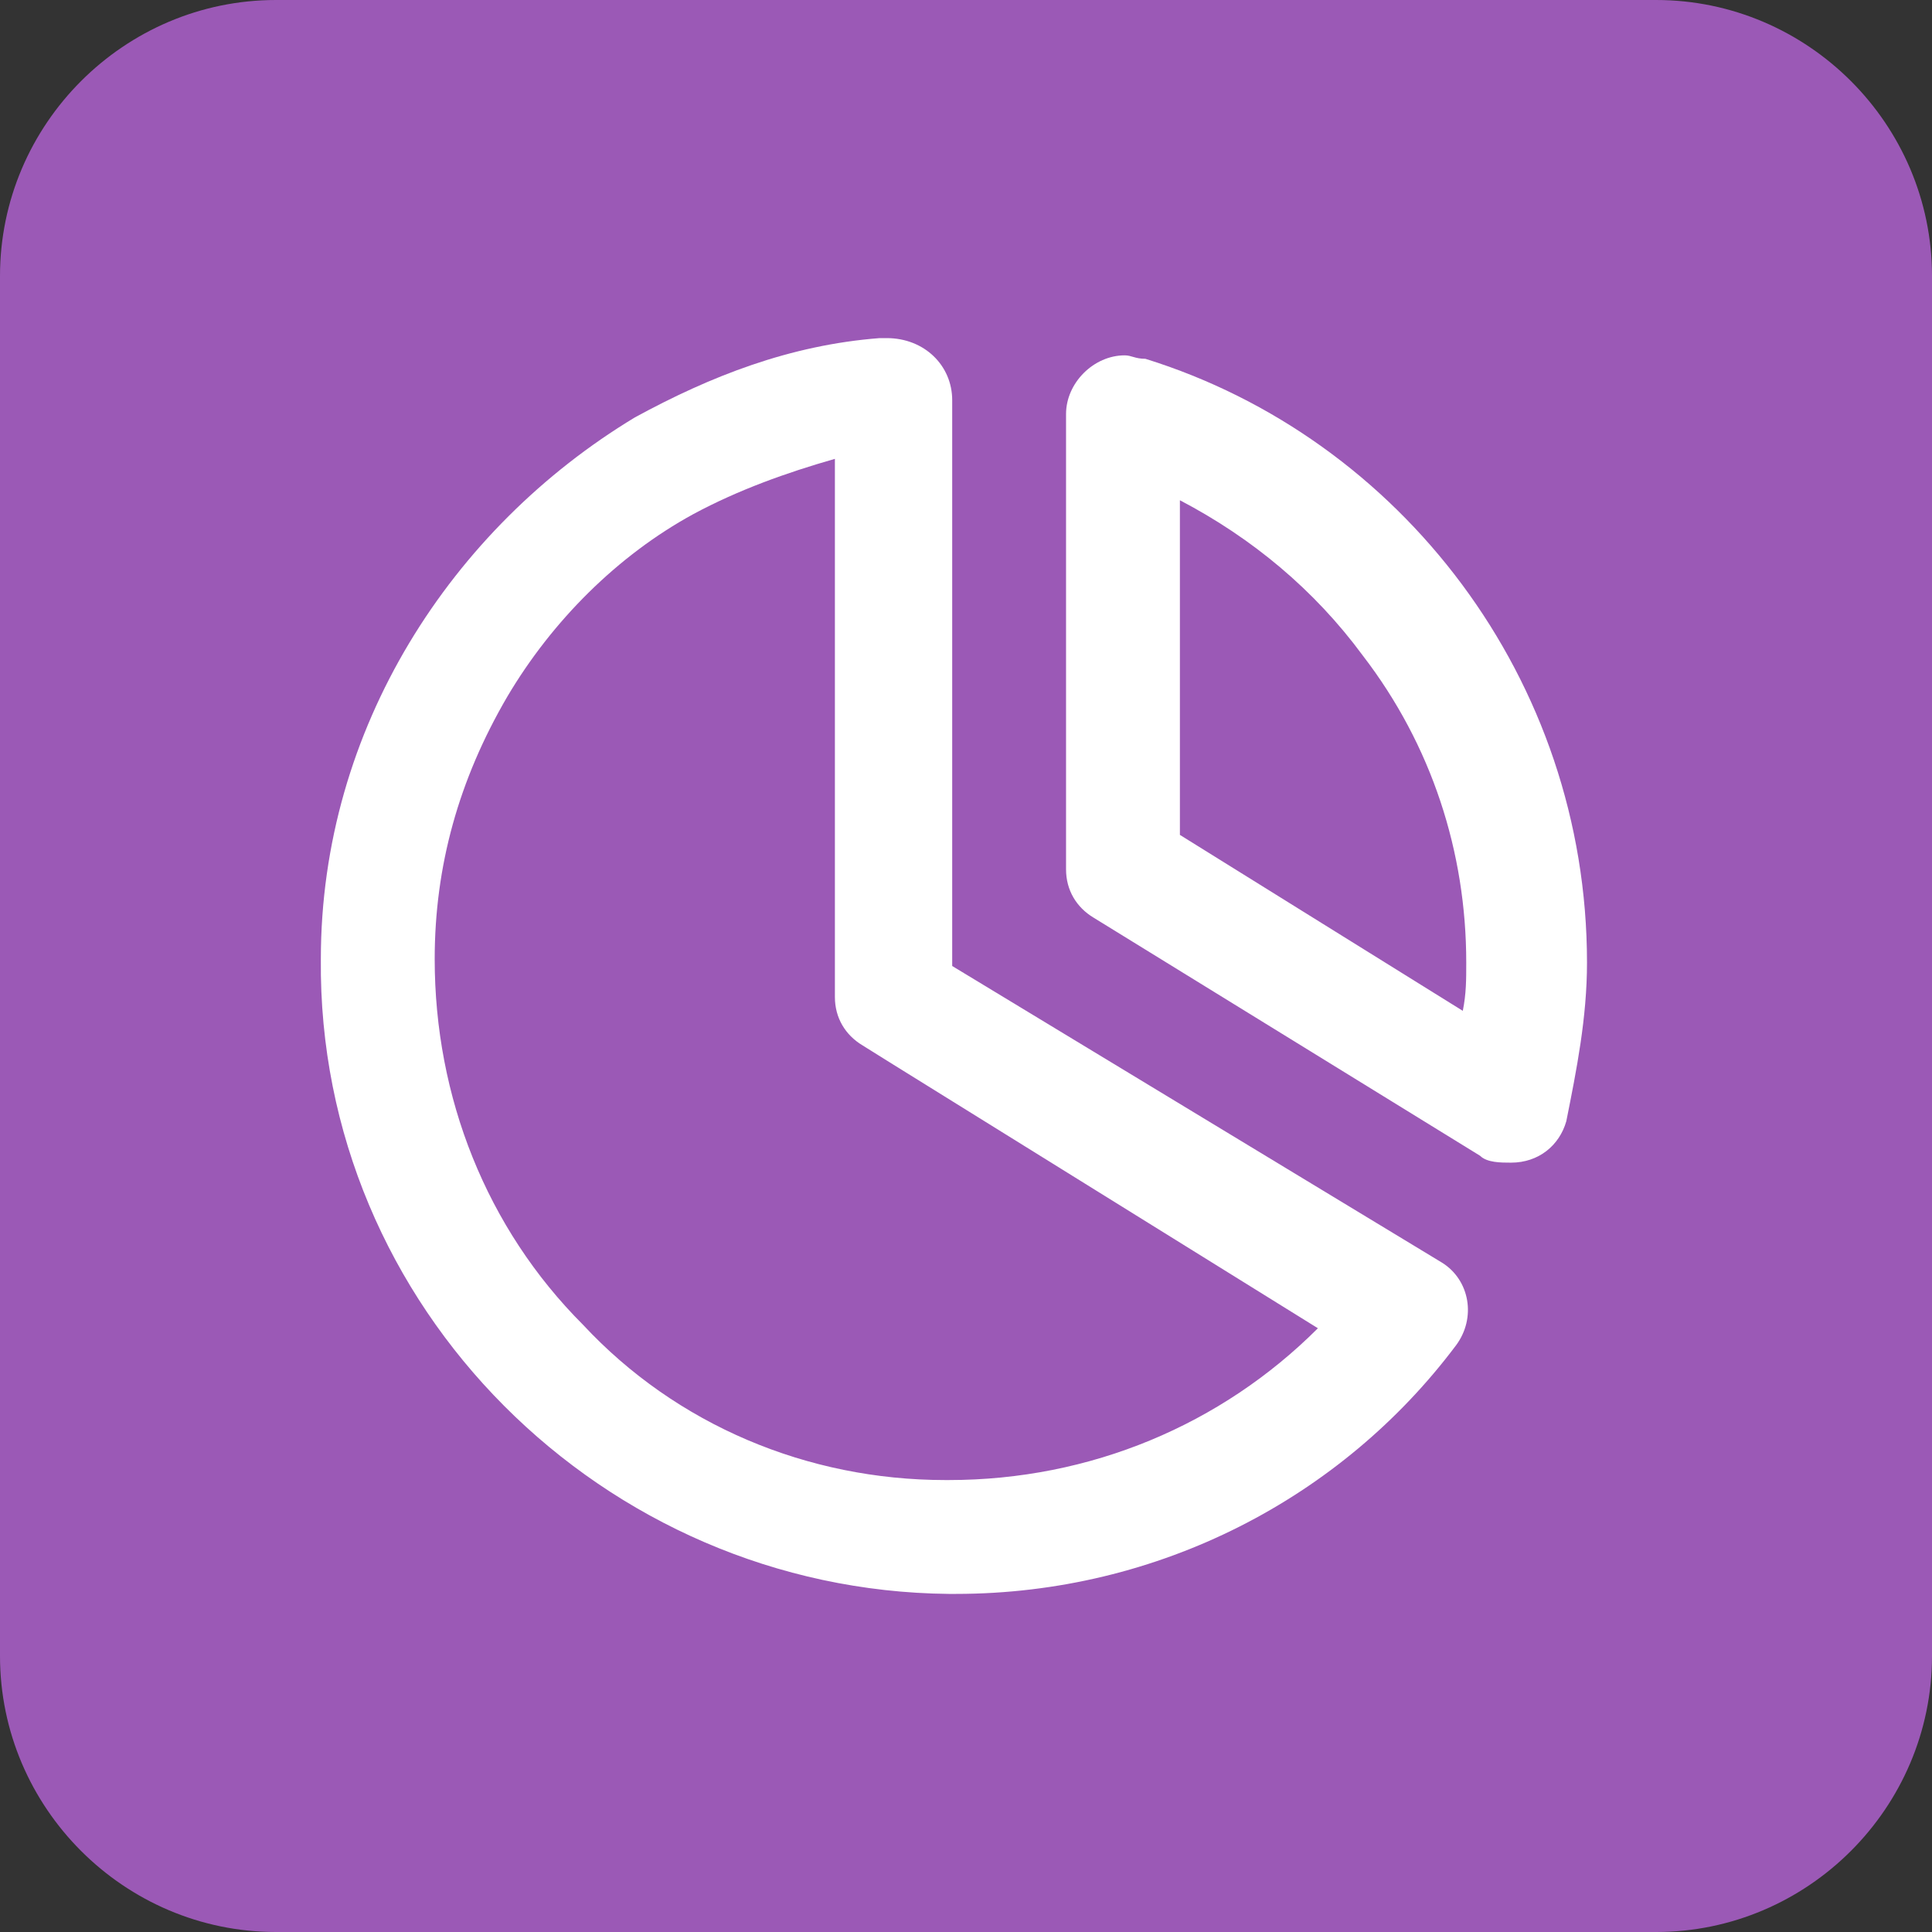 <svg version="1.1" id="Layer_1" xmlns="http://www.w3.org/2000/svg" x="0" y="0" viewBox="0 0 56 56" style="enable-background:new 0 0 56 56" xml:space="preserve"><rect x="0" y="0" width="56" height="56" fill="#333333" stroke="none"/><style>.st1{fill:#fff}</style><path d="M8 0h40c4.4 0 8 3.6 8 8v40c0 4.4-3.6 8-8 8H8c-4.4 0-8-3.6-8-8V8c0-4.4 3.6-8 8-8z" style="fill-rule:evenodd;clip-rule:evenodd;fill:#9b59b6"/><path class="st1" d="M34.2 14.5c2.1 1.1 3.9 2.6 5.3 4.5 2 2.6 3 5.7 3 8.9 0 .5 0 .9-.1 1.4l-8.2-5.1v-9.7m-1.6-4.2c-.9 0-1.7.8-1.7 1.7v13.2c0 .6.3 1.1.8 1.4l11.2 6.9c.2.2.6.2.9.2.8 0 1.4-.5 1.6-1.2.3-1.5.6-3 .6-4.6 0-8.2-5.4-15.2-12.8-17.5-.3 0-.4-.1-.6-.1z"/><path class="st1" d="M24.2 13.3v15.6c0 .6.3 1.1.8 1.4l.8.5 12.4 7.7c-2.8 2.8-6.6 4.4-10.7 4.4h-.1c-4 0-7.8-1.6-10.5-4.5-2.8-2.8-4.3-6.6-4.3-10.6 0-2.7.7-5.2 2.1-7.6 1.3-2.2 3.2-4.1 5.4-5.3 1.3-.7 2.7-1.2 4.1-1.6m1.5-3.5h-.2c-2.6.2-4.9 1.1-7.1 2.3-5.3 3.2-9.1 9-9.1 15.7-.1 10.1 8.2 18.3 18.2 18.4h.2c5.9 0 11.2-2.8 14.5-7.2.6-.8.4-1.9-.4-2.4L27.6 28V11.6c0-1-.8-1.8-1.9-1.8z"/></svg>